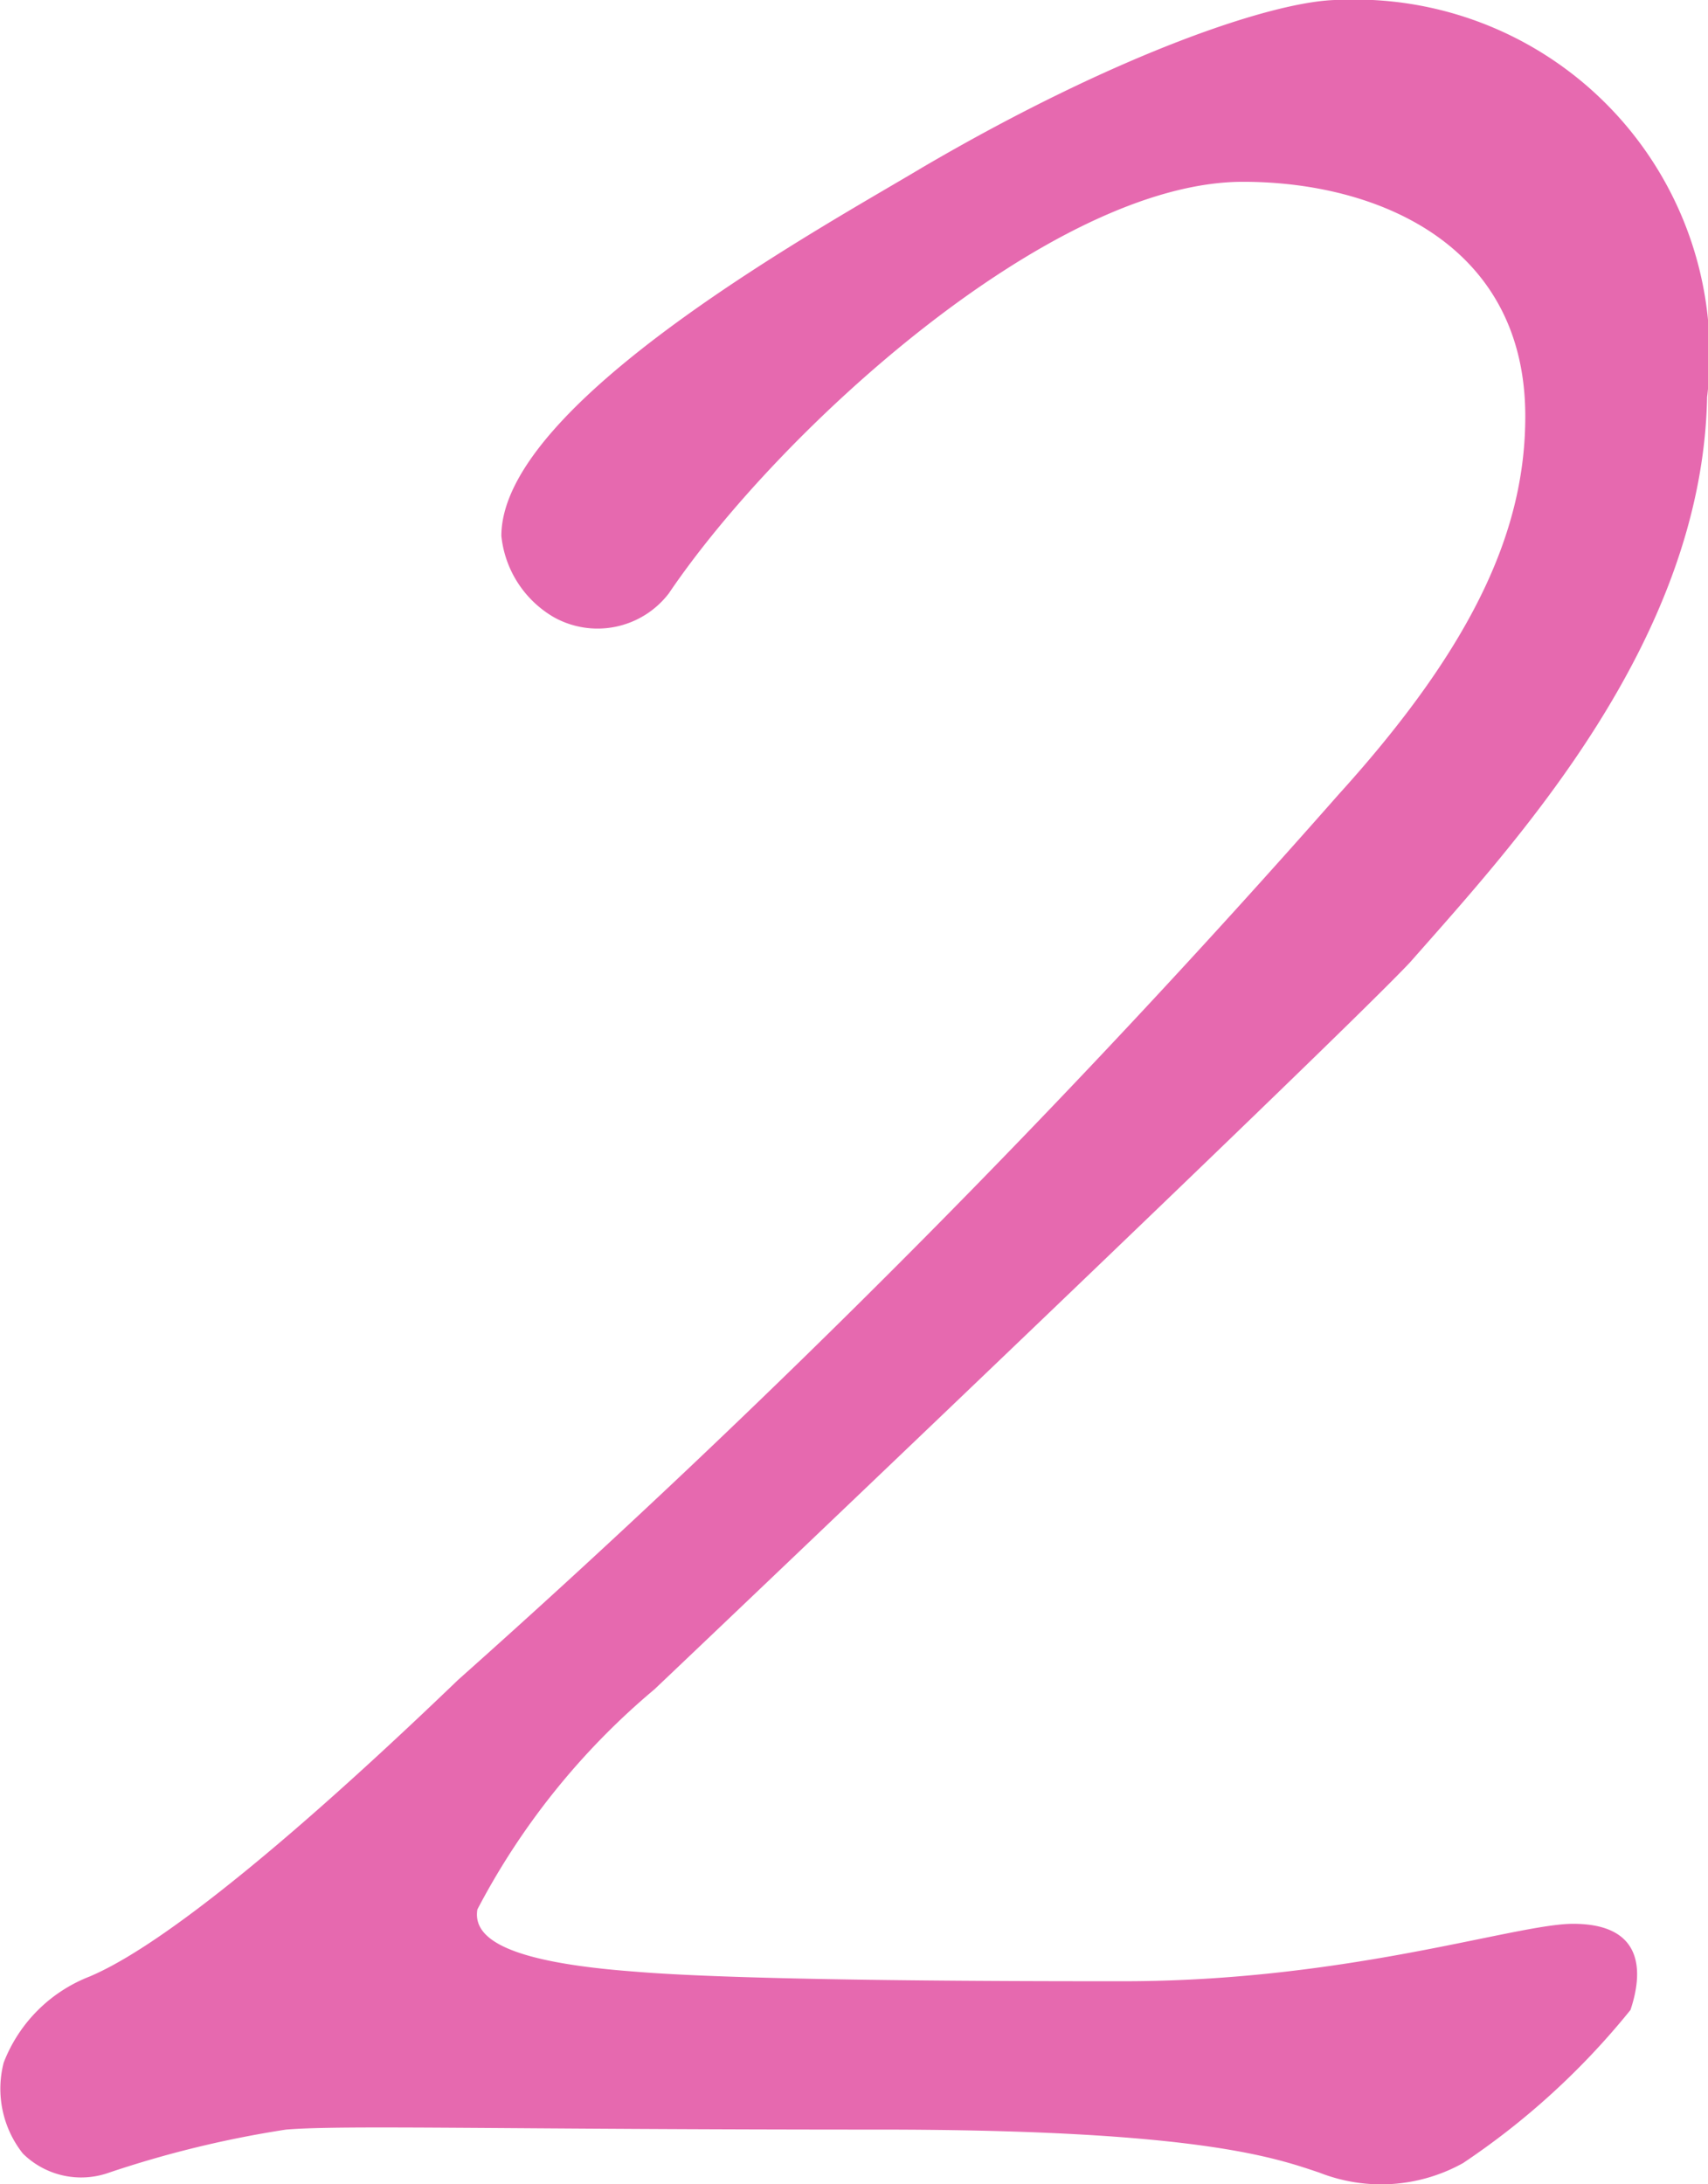 <svg xmlns="http://www.w3.org/2000/svg" width="26.773" height="34.229" viewBox="0 0 26.773 34.229"><path d="M9.338-33.825c-.975,0-3.45.825-6.525,2.625-1.5.9-6.6,3.675-6.6,5.775a1.67,1.67,0,0,0,.825,1.275,1.407,1.407,0,0,0,1.8-.375c1.725-2.55,6-6.45,9-6.45,2.1,0,4.425.975,4.425,3.675,0,1.725-.75,3.525-2.925,5.925A160.825,160.825,0,0,1-4.463-7.5c-3.825,3.675-5.25,4.425-5.775,4.65a2.358,2.358,0,0,0-1.35,1.35,1.636,1.636,0,0,0,.3,1.425,1.3,1.3,0,0,0,1.35.3A16.568,16.568,0,0,1-7.163-.45c.9-.075,3.375,0,9.3,0,5.025,0,6.225.45,6.9.675a2.642,2.642,0,0,0,2.25-.15,11.773,11.773,0,0,0,2.625-2.4c.225-.675.15-1.35-.9-1.35-.9,0-3.525.9-7.05.9-1.425,0-5.85,0-7.65-.15-2.025-.15-2.55-.525-2.475-.975A11.386,11.386,0,0,1-1.387-7.35C.037-8.7,9.488-17.7,10.463-18.75c1.65-1.875,4.575-5.025,4.65-8.85A5.56,5.56,0,0,0,9.338-33.825Z" transform="translate(11.646 33.824)" fill="#e669af"/></svg>